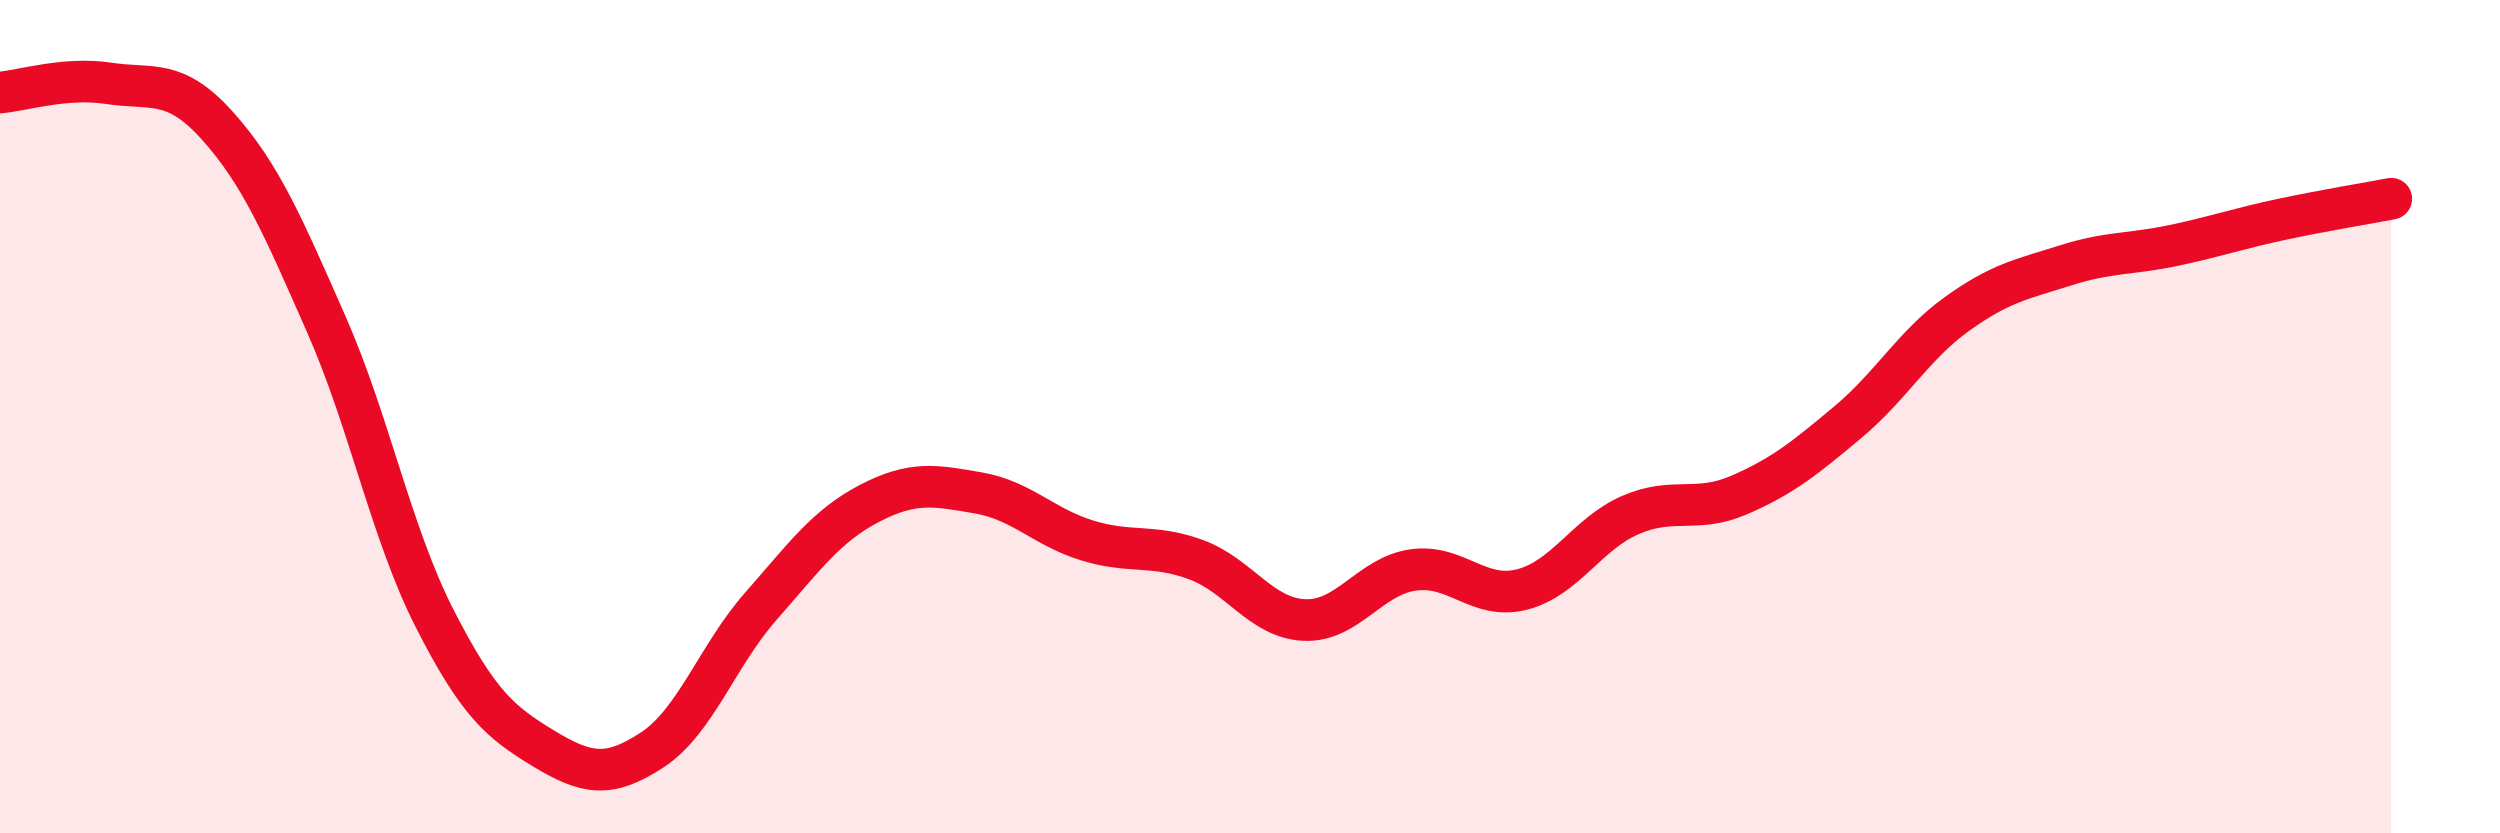 
    <svg width="60" height="20" viewBox="0 0 60 20" xmlns="http://www.w3.org/2000/svg">
      <path
        d="M 0,2.22 C 0.52,2.18 1.57,1.84 2.61,2 C 3.65,2.16 4.18,1.86 5.22,3.02 C 6.26,4.18 6.79,5.42 7.83,7.78 C 8.87,10.14 9.39,12.8 10.43,14.84 C 11.47,16.88 12,17.33 13.04,17.96 C 14.08,18.59 14.61,18.68 15.65,18 C 16.69,17.32 17.22,15.73 18.26,14.55 C 19.3,13.37 19.83,12.62 20.87,12.08 C 21.91,11.54 22.44,11.65 23.48,11.83 C 24.52,12.01 25.05,12.65 26.09,12.97 C 27.13,13.29 27.66,13.05 28.7,13.43 C 29.74,13.81 30.26,14.83 31.3,14.88 C 32.34,14.93 32.87,13.83 33.91,13.68 C 34.95,13.53 35.48,14.41 36.52,14.15 C 37.56,13.89 38.09,12.81 39.13,12.36 C 40.17,11.91 40.7,12.33 41.74,11.88 C 42.78,11.43 43.31,11 44.35,10.13 C 45.39,9.26 45.92,8.29 46.96,7.54 C 48,6.79 48.53,6.7 49.57,6.37 C 50.61,6.04 51.13,6.11 52.17,5.89 C 53.21,5.67 53.74,5.48 54.78,5.26 C 55.82,5.04 56.87,4.87 57.39,4.77L57.39 20L0 20Z"
        fill="#EB0A25"
        opacity="0.1"
        stroke-linecap="round"
        stroke-linejoin="round"
      />
      <path
        d="M 0,2.22 C 0.52,2.18 1.57,1.84 2.61,2 C 3.65,2.16 4.18,1.86 5.22,3.02 C 6.26,4.18 6.79,5.42 7.83,7.78 C 8.87,10.14 9.39,12.8 10.43,14.84 C 11.47,16.88 12,17.33 13.04,17.96 C 14.08,18.59 14.61,18.68 15.65,18 C 16.69,17.32 17.22,15.73 18.26,14.55 C 19.3,13.37 19.83,12.62 20.87,12.08 C 21.91,11.54 22.44,11.65 23.48,11.83 C 24.52,12.01 25.05,12.65 26.09,12.97 C 27.13,13.29 27.66,13.05 28.7,13.43 C 29.74,13.81 30.26,14.83 31.3,14.88 C 32.34,14.93 32.87,13.83 33.91,13.68 C 34.95,13.53 35.48,14.41 36.52,14.15 C 37.56,13.89 38.09,12.81 39.13,12.36 C 40.17,11.91 40.7,12.33 41.74,11.88 C 42.78,11.43 43.31,11 44.35,10.13 C 45.39,9.26 45.92,8.29 46.96,7.54 C 48,6.79 48.53,6.7 49.57,6.37 C 50.61,6.04 51.13,6.11 52.17,5.89 C 53.21,5.67 53.74,5.48 54.78,5.26 C 55.82,5.04 56.87,4.87 57.39,4.77"
        stroke="#EB0A25"
        stroke-width="1"
        fill="none"
        stroke-linecap="round"
        stroke-linejoin="round"
      />
    </svg>
  